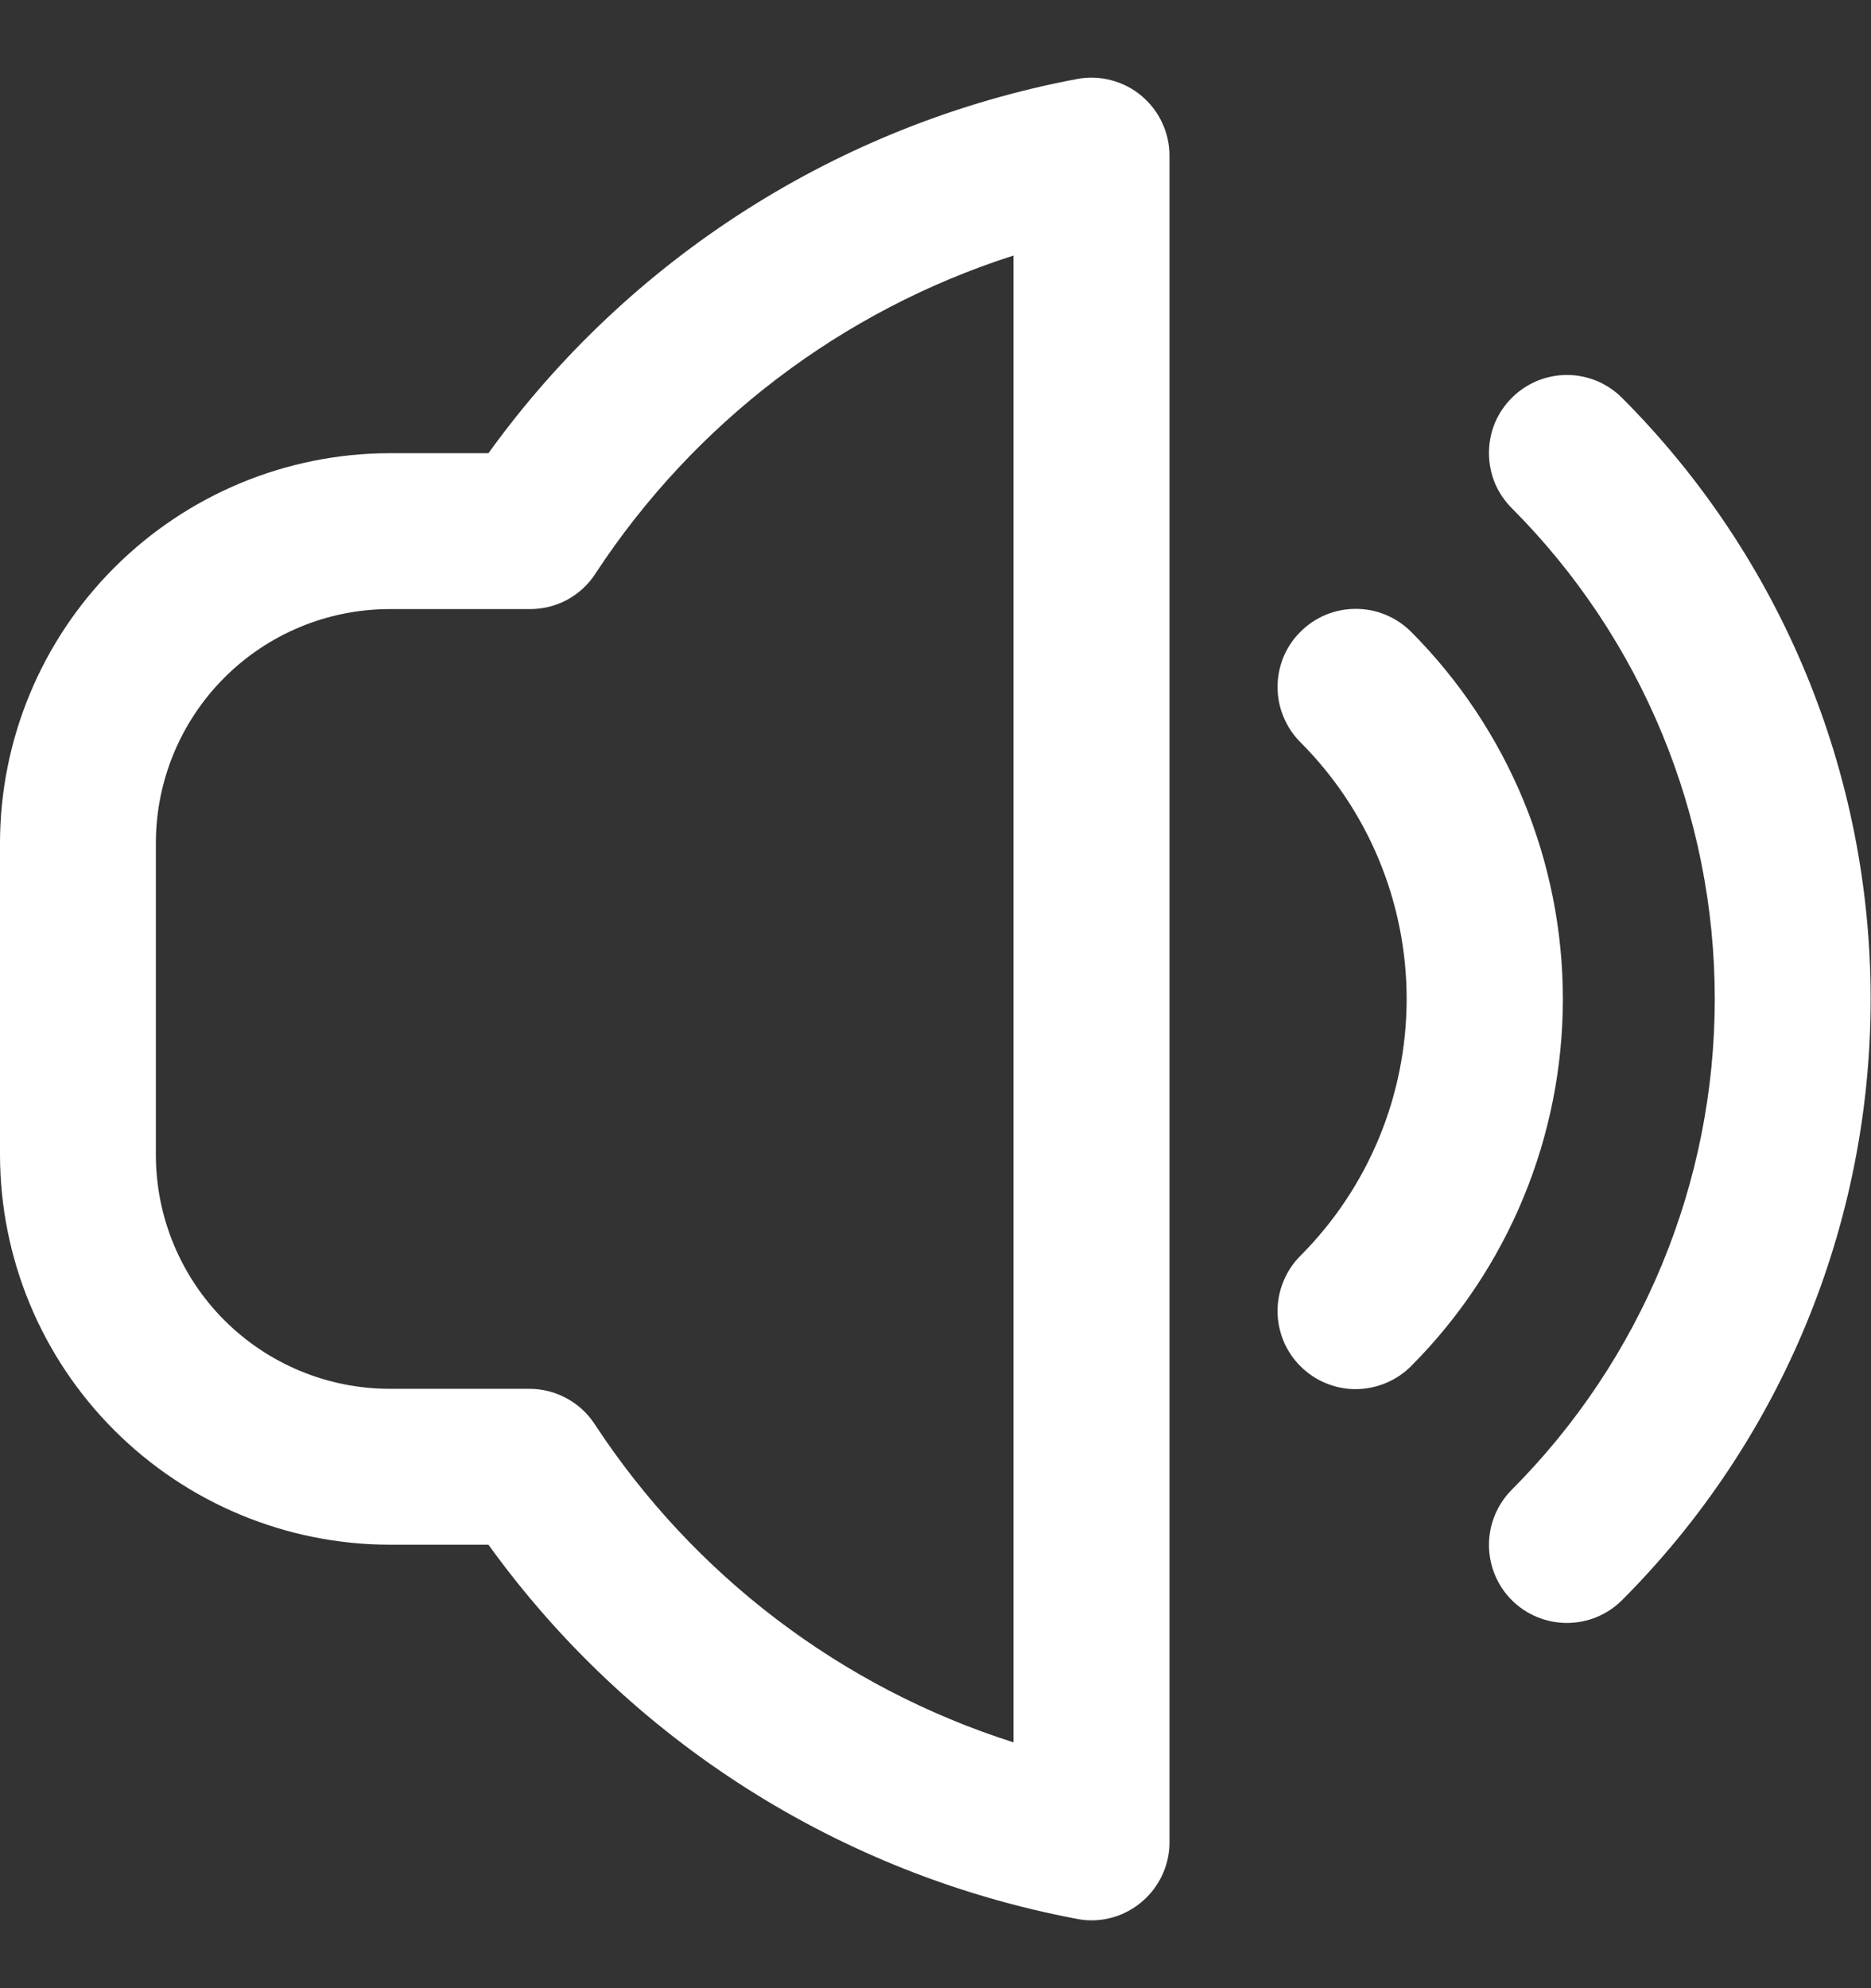 <svg width="16" height="17" viewBox="0 0 16 17" fill="none" xmlns="http://www.w3.org/2000/svg">
<rect x="0" y="0" width="16" height="17" fill="#333333" stroke="none"/>
<g clip-path="url(#clip0_3761_184)">
<path d="M13.871 3.402C13.809 3.34 13.736 3.291 13.655 3.257C13.574 3.224 13.487 3.206 13.4 3.206C13.312 3.206 13.225 3.224 13.144 3.257C13.063 3.291 12.99 3.34 12.928 3.402C12.866 3.464 12.817 3.537 12.783 3.618C12.75 3.699 12.733 3.786 12.733 3.873C12.733 3.961 12.75 4.048 12.783 4.129C12.817 4.21 12.866 4.283 12.928 4.345C14.039 5.459 14.664 6.968 14.664 8.542C14.664 10.115 14.039 11.624 12.928 12.738C12.803 12.864 12.733 13.033 12.733 13.21C12.733 13.387 12.803 13.557 12.928 13.682C13.053 13.807 13.223 13.877 13.4 13.877C13.577 13.877 13.746 13.807 13.871 13.682C15.233 12.318 15.997 10.469 15.997 8.542C15.997 6.615 15.233 4.766 13.871 3.402Z" fill="white"/>
<path d="M12.067 5.402C12.005 5.34 11.931 5.291 11.85 5.257C11.769 5.223 11.682 5.206 11.594 5.206C11.507 5.206 11.42 5.223 11.339 5.256C11.258 5.29 11.184 5.339 11.122 5.401C11.059 5.463 11.01 5.536 10.976 5.617C10.943 5.698 10.925 5.785 10.925 5.873C10.925 5.961 10.942 6.048 10.976 6.129C11.009 6.21 11.058 6.284 11.12 6.346C11.702 6.928 12.029 7.718 12.029 8.542C12.029 9.365 11.702 10.155 11.12 10.738C11.058 10.8 11.009 10.874 10.976 10.955C10.942 11.036 10.925 11.123 10.925 11.211C10.925 11.298 10.943 11.385 10.976 11.466C11.01 11.547 11.059 11.621 11.122 11.683C11.247 11.808 11.417 11.878 11.594 11.878C11.682 11.877 11.769 11.86 11.85 11.826C11.931 11.793 12.005 11.743 12.067 11.681C12.898 10.848 13.365 9.719 13.365 8.542C13.365 7.365 12.898 6.236 12.067 5.402Z" fill="white"/>
<path d="M9.213 0.675C7.186 1.056 5.383 2.202 4.177 3.875H3.333C2.45 3.876 1.603 4.228 0.978 4.853C0.353 5.478 0.001 6.325 0 7.208L0 9.875C0.001 10.759 0.353 11.606 0.978 12.23C1.603 12.855 2.45 13.207 3.333 13.208H4.177C5.383 14.882 7.186 16.027 9.213 16.408C9.253 16.416 9.293 16.42 9.334 16.42C9.511 16.42 9.68 16.349 9.805 16.224C9.93 16.099 10.001 15.93 10.001 15.753V1.332C10.001 1.234 9.98 1.138 9.938 1.049C9.897 0.96 9.836 0.882 9.761 0.819C9.686 0.756 9.598 0.711 9.503 0.686C9.409 0.661 9.31 0.657 9.213 0.675ZM8.667 14.898C7.196 14.43 5.932 13.469 5.086 12.178C5.026 12.085 4.943 12.009 4.845 11.956C4.748 11.903 4.639 11.875 4.528 11.875H3.333C2.803 11.875 2.294 11.664 1.919 11.289C1.544 10.914 1.333 10.405 1.333 9.875V7.208C1.333 6.678 1.544 6.169 1.919 5.794C2.294 5.419 2.803 5.208 3.333 5.208H4.533C4.644 5.208 4.753 5.181 4.851 5.128C4.948 5.075 5.031 4.999 5.091 4.906C5.936 3.616 7.198 2.655 8.667 2.185V14.898Z" fill="white"/>
</g>
<defs>
<clipPath id="clip0_3761_184">
<rect width="16" height="16" fill="white" transform="translate(0 0.542)"/>
</clipPath>
</defs>
</svg>
